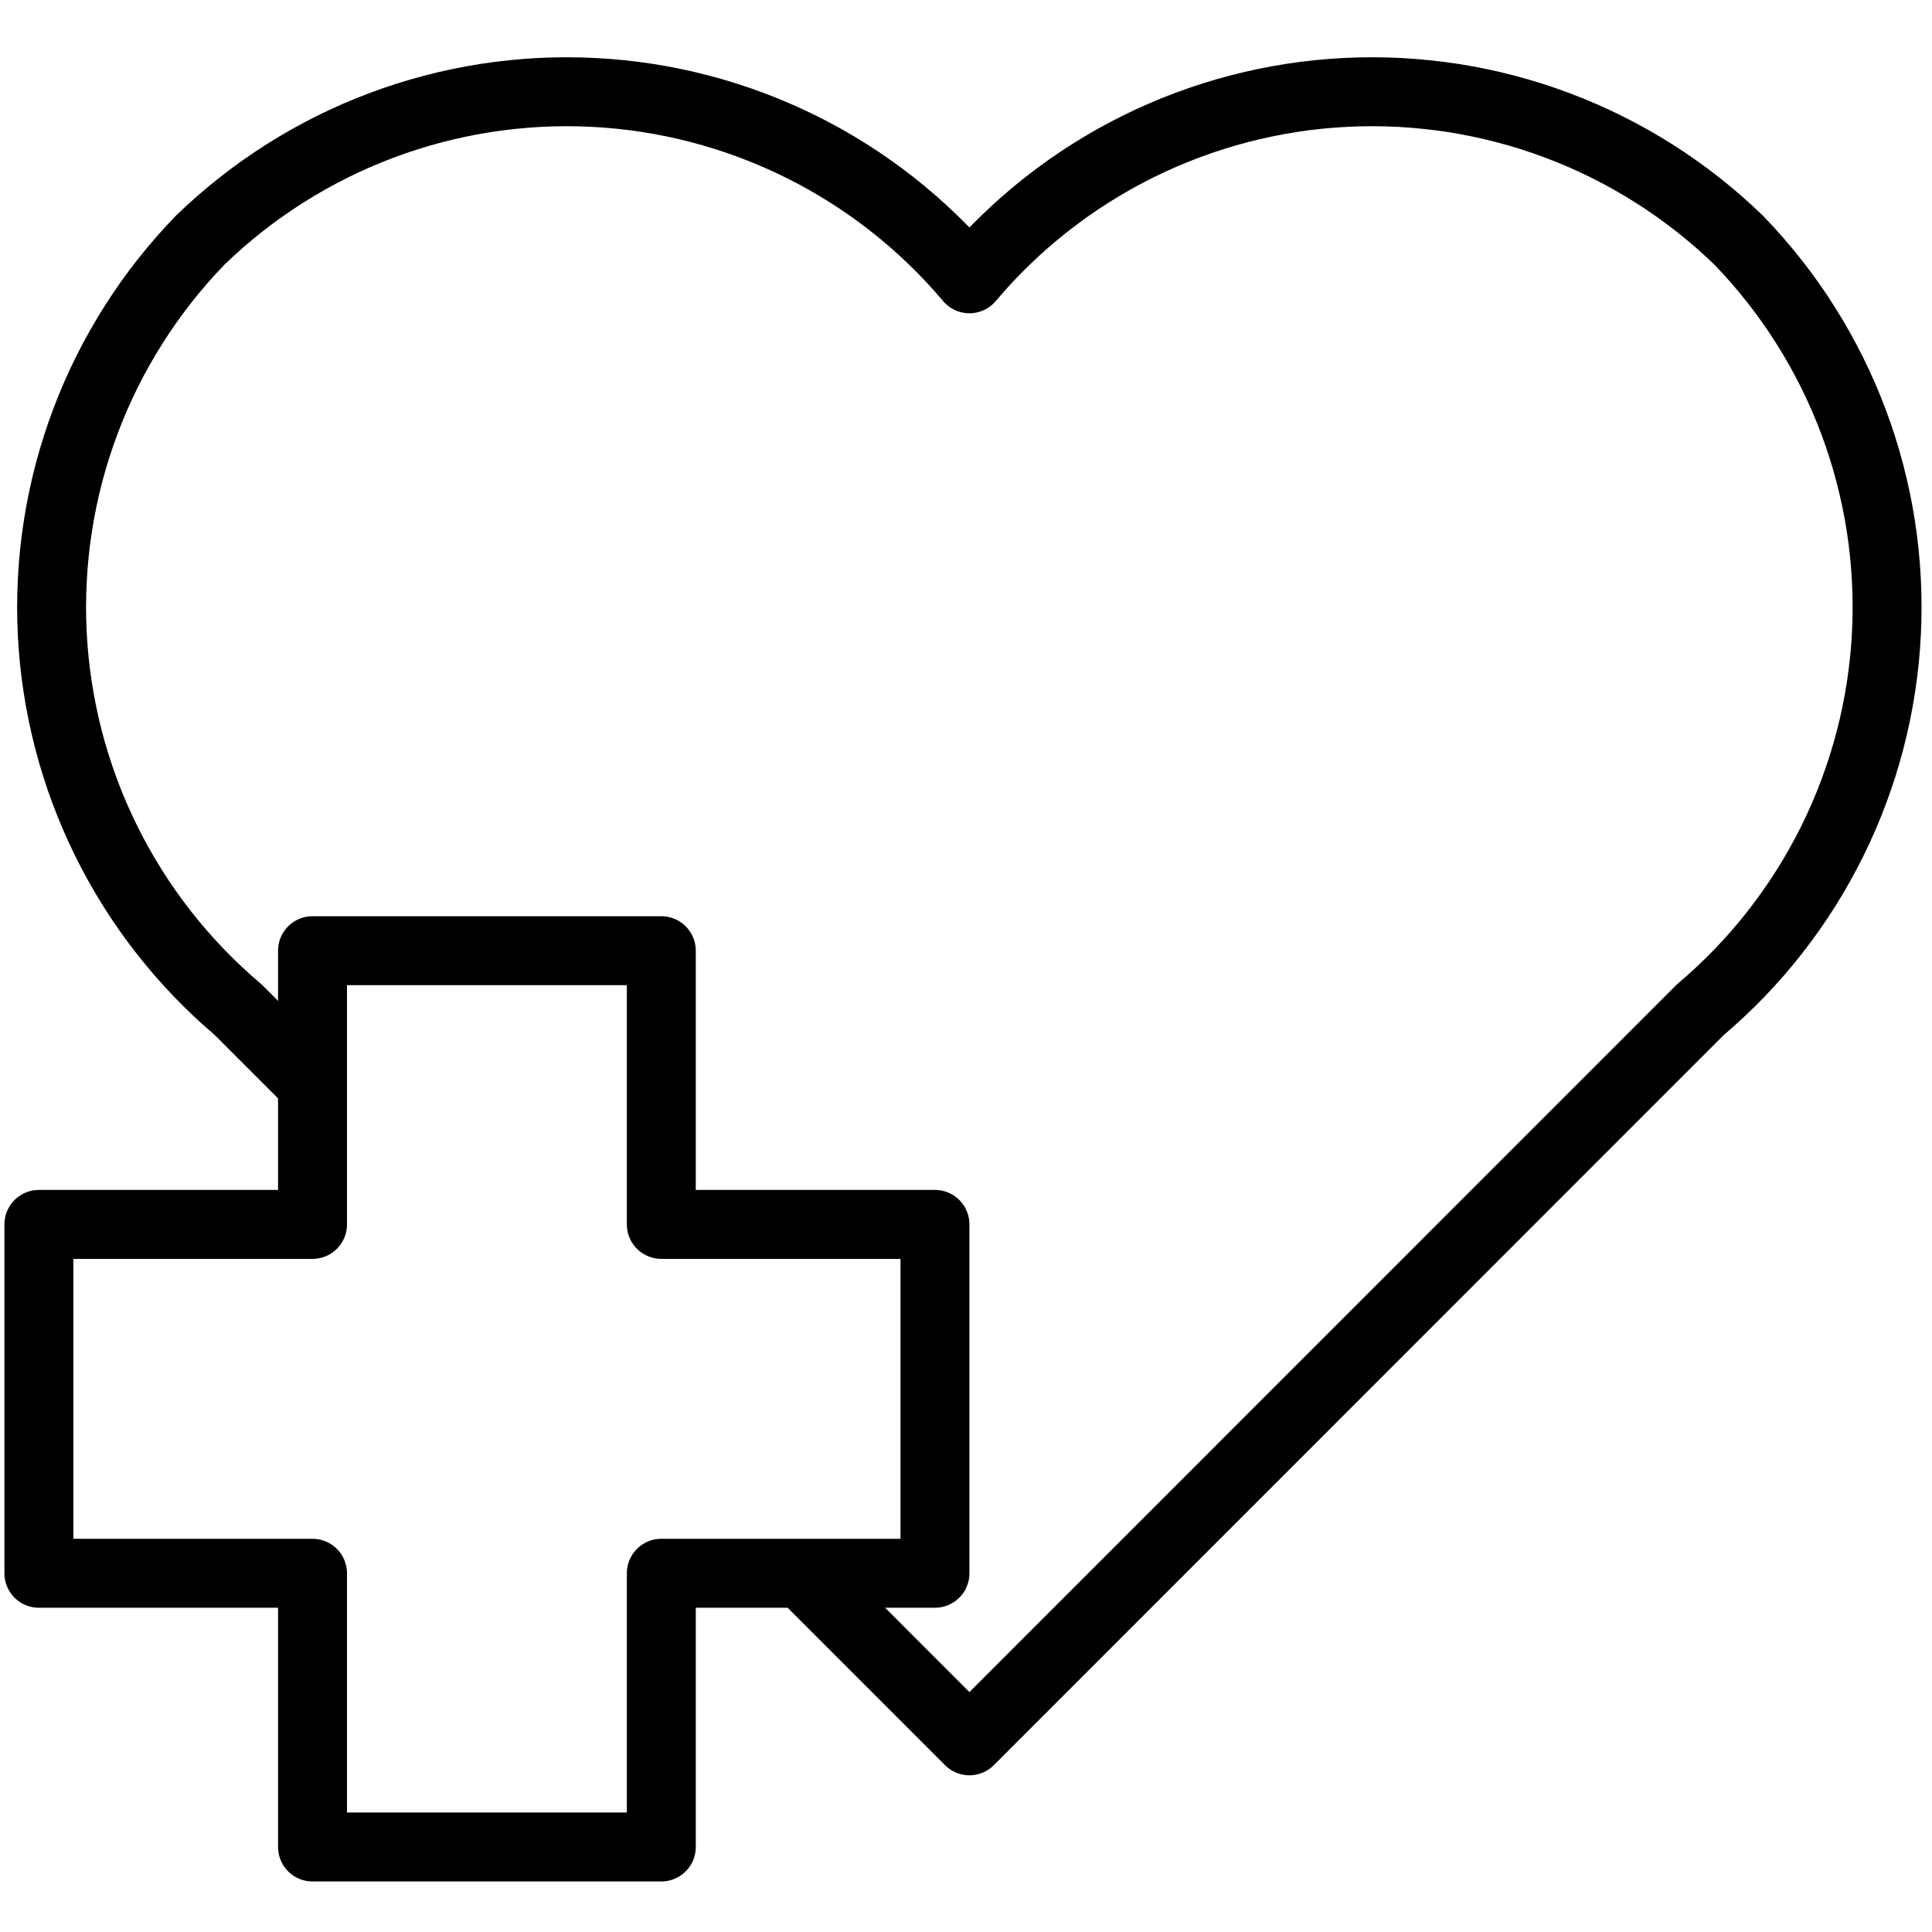 <svg version="1.0" preserveAspectRatio="xMidYMid meet" height="1200" viewBox="0 0 900 900" zoomAndPan="magnify" width="1200" xmlns:xlink="http://www.w3.org/1999/xlink" xmlns="http://www.w3.org/2000/svg"><defs><clipPath id="0f8a32f416"><path clip-rule="nonzero" d="M 2 426 L 452 426 L 452 876.477 L 2 876.477 Z M 2 426"></path></clipPath></defs><path stroke-miterlimit="4" stroke-opacity="1" stroke-width="2" stroke="#000000" d="M 13 36.93 L 12.21 36.14 L 10.78 34.71 C 10.581 34.541 10.386 34.368 10.196 34.189 C 10.006 34.01 9.82 33.827 9.639 33.638 C 9.458 33.45 9.282 33.258 9.111 33.061 C 8.94 32.863 8.774 32.662 8.613 32.456 C 8.453 32.251 8.297 32.041 8.147 31.827 C 7.997 31.614 7.853 31.396 7.714 31.175 C 7.575 30.954 7.442 30.73 7.315 30.502 C 7.187 30.274 7.066 30.043 6.95 29.809 C 6.835 29.575 6.725 29.338 6.622 29.098 C 6.518 28.859 6.421 28.617 6.33 28.372 C 6.239 28.127 6.154 27.881 6.076 27.631 C 5.997 27.383 5.925 27.132 5.86 26.879 C 5.794 26.626 5.735 26.372 5.683 26.117 C 5.63 25.861 5.584 25.604 5.545 25.346 C 5.505 25.088 5.472 24.829 5.446 24.569 C 5.42 24.31 5.401 24.049 5.388 23.789 C 5.375 23.528 5.369 23.267 5.369 23.006 C 5.37 22.745 5.377 22.484 5.391 22.224 C 5.405 21.963 5.425 21.703 5.452 21.443 C 5.479 21.183 5.513 20.925 5.554 20.667 C 5.594 20.409 5.641 20.152 5.695 19.897 C 5.748 19.641 5.808 19.387 5.875 19.135 C 5.941 18.882 6.014 18.632 6.094 18.383 C 6.173 18.135 6.259 17.888 6.351 17.644 C 6.443 17.4 6.541 17.158 6.645 16.918 C 6.75 16.679 6.86 16.443 6.976 16.209 C 7.093 15.975 7.215 15.745 7.344 15.518 C 7.472 15.29 7.606 15.066 7.746 14.846 C 7.885 14.625 8.031 14.409 8.181 14.196 C 8.332 13.983 8.488 13.773 8.65 13.568 C 8.811 13.363 8.978 13.163 9.15 12.966 C 9.322 12.77 9.498 12.577 9.68 12.39 C 9.868 12.208 10.06 12.032 10.256 11.86 C 10.453 11.688 10.654 11.521 10.859 11.36 C 11.064 11.198 11.273 11.042 11.486 10.892 C 11.7 10.741 11.916 10.595 12.137 10.456 C 12.358 10.316 12.582 10.182 12.809 10.054 C 13.037 9.926 13.267 9.803 13.501 9.687 C 13.735 9.57 13.971 9.46 14.21 9.356 C 14.45 9.252 14.692 9.154 14.936 9.062 C 15.18 8.97 15.427 8.884 15.676 8.805 C 15.925 8.726 16.175 8.653 16.428 8.587 C 16.68 8.52 16.934 8.46 17.19 8.407 C 17.446 8.353 17.703 8.307 17.96 8.266 C 18.218 8.226 18.477 8.193 18.737 8.166 C 18.997 8.139 19.257 8.118 19.518 8.104 C 19.778 8.091 20.039 8.084 20.3 8.084 C 20.562 8.083 20.822 8.09 21.083 8.103 C 21.344 8.116 21.604 8.136 21.864 8.162 C 22.124 8.188 22.383 8.221 22.641 8.261 C 22.899 8.301 23.156 8.347 23.412 8.4 C 23.667 8.453 23.921 8.512 24.174 8.578 C 24.427 8.644 24.677 8.716 24.926 8.795 C 25.175 8.874 25.422 8.959 25.667 9.05 C 25.911 9.141 26.154 9.239 26.393 9.343 C 26.633 9.446 26.869 9.556 27.103 9.672 C 27.337 9.788 27.568 9.91 27.796 10.037 C 28.024 10.165 28.248 10.299 28.469 10.438 C 28.69 10.577 28.907 10.722 29.121 10.872 C 29.334 11.023 29.543 11.178 29.749 11.339 C 29.955 11.501 30.156 11.667 30.353 11.838 C 30.55 12.009 30.742 12.186 30.93 12.367 C 31.118 12.548 31.301 12.734 31.48 12.925 C 31.658 13.115 31.832 13.311 32 13.51 C 32.168 13.311 32.342 13.115 32.52 12.925 C 32.699 12.734 32.882 12.548 33.07 12.367 C 33.258 12.186 33.45 12.009 33.647 11.838 C 33.844 11.667 34.046 11.501 34.251 11.339 C 34.457 11.178 34.666 11.023 34.879 10.872 C 35.093 10.722 35.31 10.577 35.531 10.438 C 35.752 10.299 35.976 10.165 36.204 10.037 C 36.432 9.91 36.663 9.788 36.897 9.672 C 37.131 9.556 37.367 9.446 37.607 9.343 C 37.846 9.239 38.089 9.141 38.333 9.05 C 38.578 8.959 38.825 8.874 39.074 8.795 C 39.323 8.716 39.573 8.644 39.826 8.578 C 40.079 8.512 40.333 8.453 40.588 8.4 C 40.844 8.347 41.101 8.301 41.359 8.261 C 41.617 8.221 41.876 8.188 42.136 8.162 C 42.396 8.136 42.656 8.116 42.917 8.103 C 43.178 8.09 43.438 8.083 43.7 8.084 C 43.961 8.084 44.222 8.091 44.482 8.104 C 44.743 8.118 45.003 8.139 45.263 8.166 C 45.523 8.193 45.782 8.226 46.04 8.266 C 46.297 8.307 46.554 8.353 46.81 8.407 C 47.066 8.46 47.32 8.52 47.572 8.587 C 47.825 8.653 48.075 8.726 48.324 8.805 C 48.573 8.884 48.819 8.97 49.064 9.062 C 49.308 9.154 49.55 9.252 49.79 9.356 C 50.029 9.46 50.265 9.57 50.499 9.687 C 50.733 9.803 50.963 9.926 51.191 10.054 C 51.418 10.182 51.642 10.316 51.863 10.456 C 52.084 10.595 52.3 10.741 52.514 10.892 C 52.727 11.042 52.936 11.198 53.141 11.36 C 53.346 11.521 53.547 11.688 53.744 11.86 C 53.94 12.032 54.132 12.208 54.32 12.39 C 54.502 12.578 54.678 12.77 54.85 12.966 C 55.022 13.163 55.188 13.364 55.35 13.569 C 55.511 13.774 55.667 13.983 55.818 14.196 C 55.969 14.409 56.114 14.626 56.253 14.847 C 56.393 15.067 56.527 15.291 56.655 15.519 C 56.783 15.746 56.906 15.977 57.022 16.21 C 57.138 16.444 57.249 16.681 57.353 16.92 C 57.457 17.159 57.555 17.401 57.647 17.645 C 57.739 17.89 57.824 18.136 57.904 18.385 C 57.983 18.634 58.056 18.884 58.122 19.137 C 58.189 19.389 58.249 19.643 58.302 19.899 C 58.356 20.154 58.403 20.411 58.443 20.669 C 58.483 20.927 58.517 21.185 58.544 21.445 C 58.571 21.705 58.591 21.965 58.605 22.226 C 58.619 22.486 58.626 22.747 58.626 23.008 C 58.627 23.269 58.62 23.53 58.607 23.791 C 58.595 24.051 58.575 24.312 58.549 24.571 C 58.522 24.831 58.489 25.09 58.45 25.348 C 58.41 25.606 58.364 25.863 58.312 26.119 C 58.259 26.374 58.2 26.629 58.134 26.881 C 58.068 27.134 57.996 27.385 57.918 27.634 C 57.839 27.882 57.754 28.129 57.663 28.374 C 57.572 28.619 57.475 28.861 57.371 29.1 C 57.267 29.34 57.158 29.577 57.042 29.811 C 56.926 30.045 56.805 30.276 56.677 30.503 C 56.55 30.731 56.417 30.956 56.278 31.176 C 56.139 31.398 55.994 31.615 55.844 31.828 C 55.694 32.042 55.538 32.252 55.378 32.457 C 55.217 32.663 55.051 32.864 54.88 33.061 C 54.709 33.258 54.532 33.451 54.352 33.639 C 54.171 33.827 53.985 34.011 53.794 34.189 C 53.604 34.368 53.409 34.541 53.21 34.71 L 32 55.92 L 28.08 52 L 27.08 51" stroke-linejoin="round" fill="none" transform="matrix(16.055, 0, 0, 16.059, -62.166, -87.082)" stroke-linecap="butt"></path><g clip-path="url(#0f8a32f416)"><path stroke-miterlimit="4" stroke-opacity="1" stroke-width="2" stroke="#000000" d="M 31 40.94 L 23.06 40.94 L 23.06 33 L 12.94 33 L 12.94 40.94 L 5 40.94 L 5 51.06 L 12.94 51.06 L 12.94 59 L 23.06 59 L 23.06 51.06 L 31 51.06 Z M 31 40.94" stroke-linejoin="round" fill="none" transform="matrix(16.055, 0, 0, 16.059, -62.166, -87.082)" stroke-linecap="butt"></path></g></svg>
